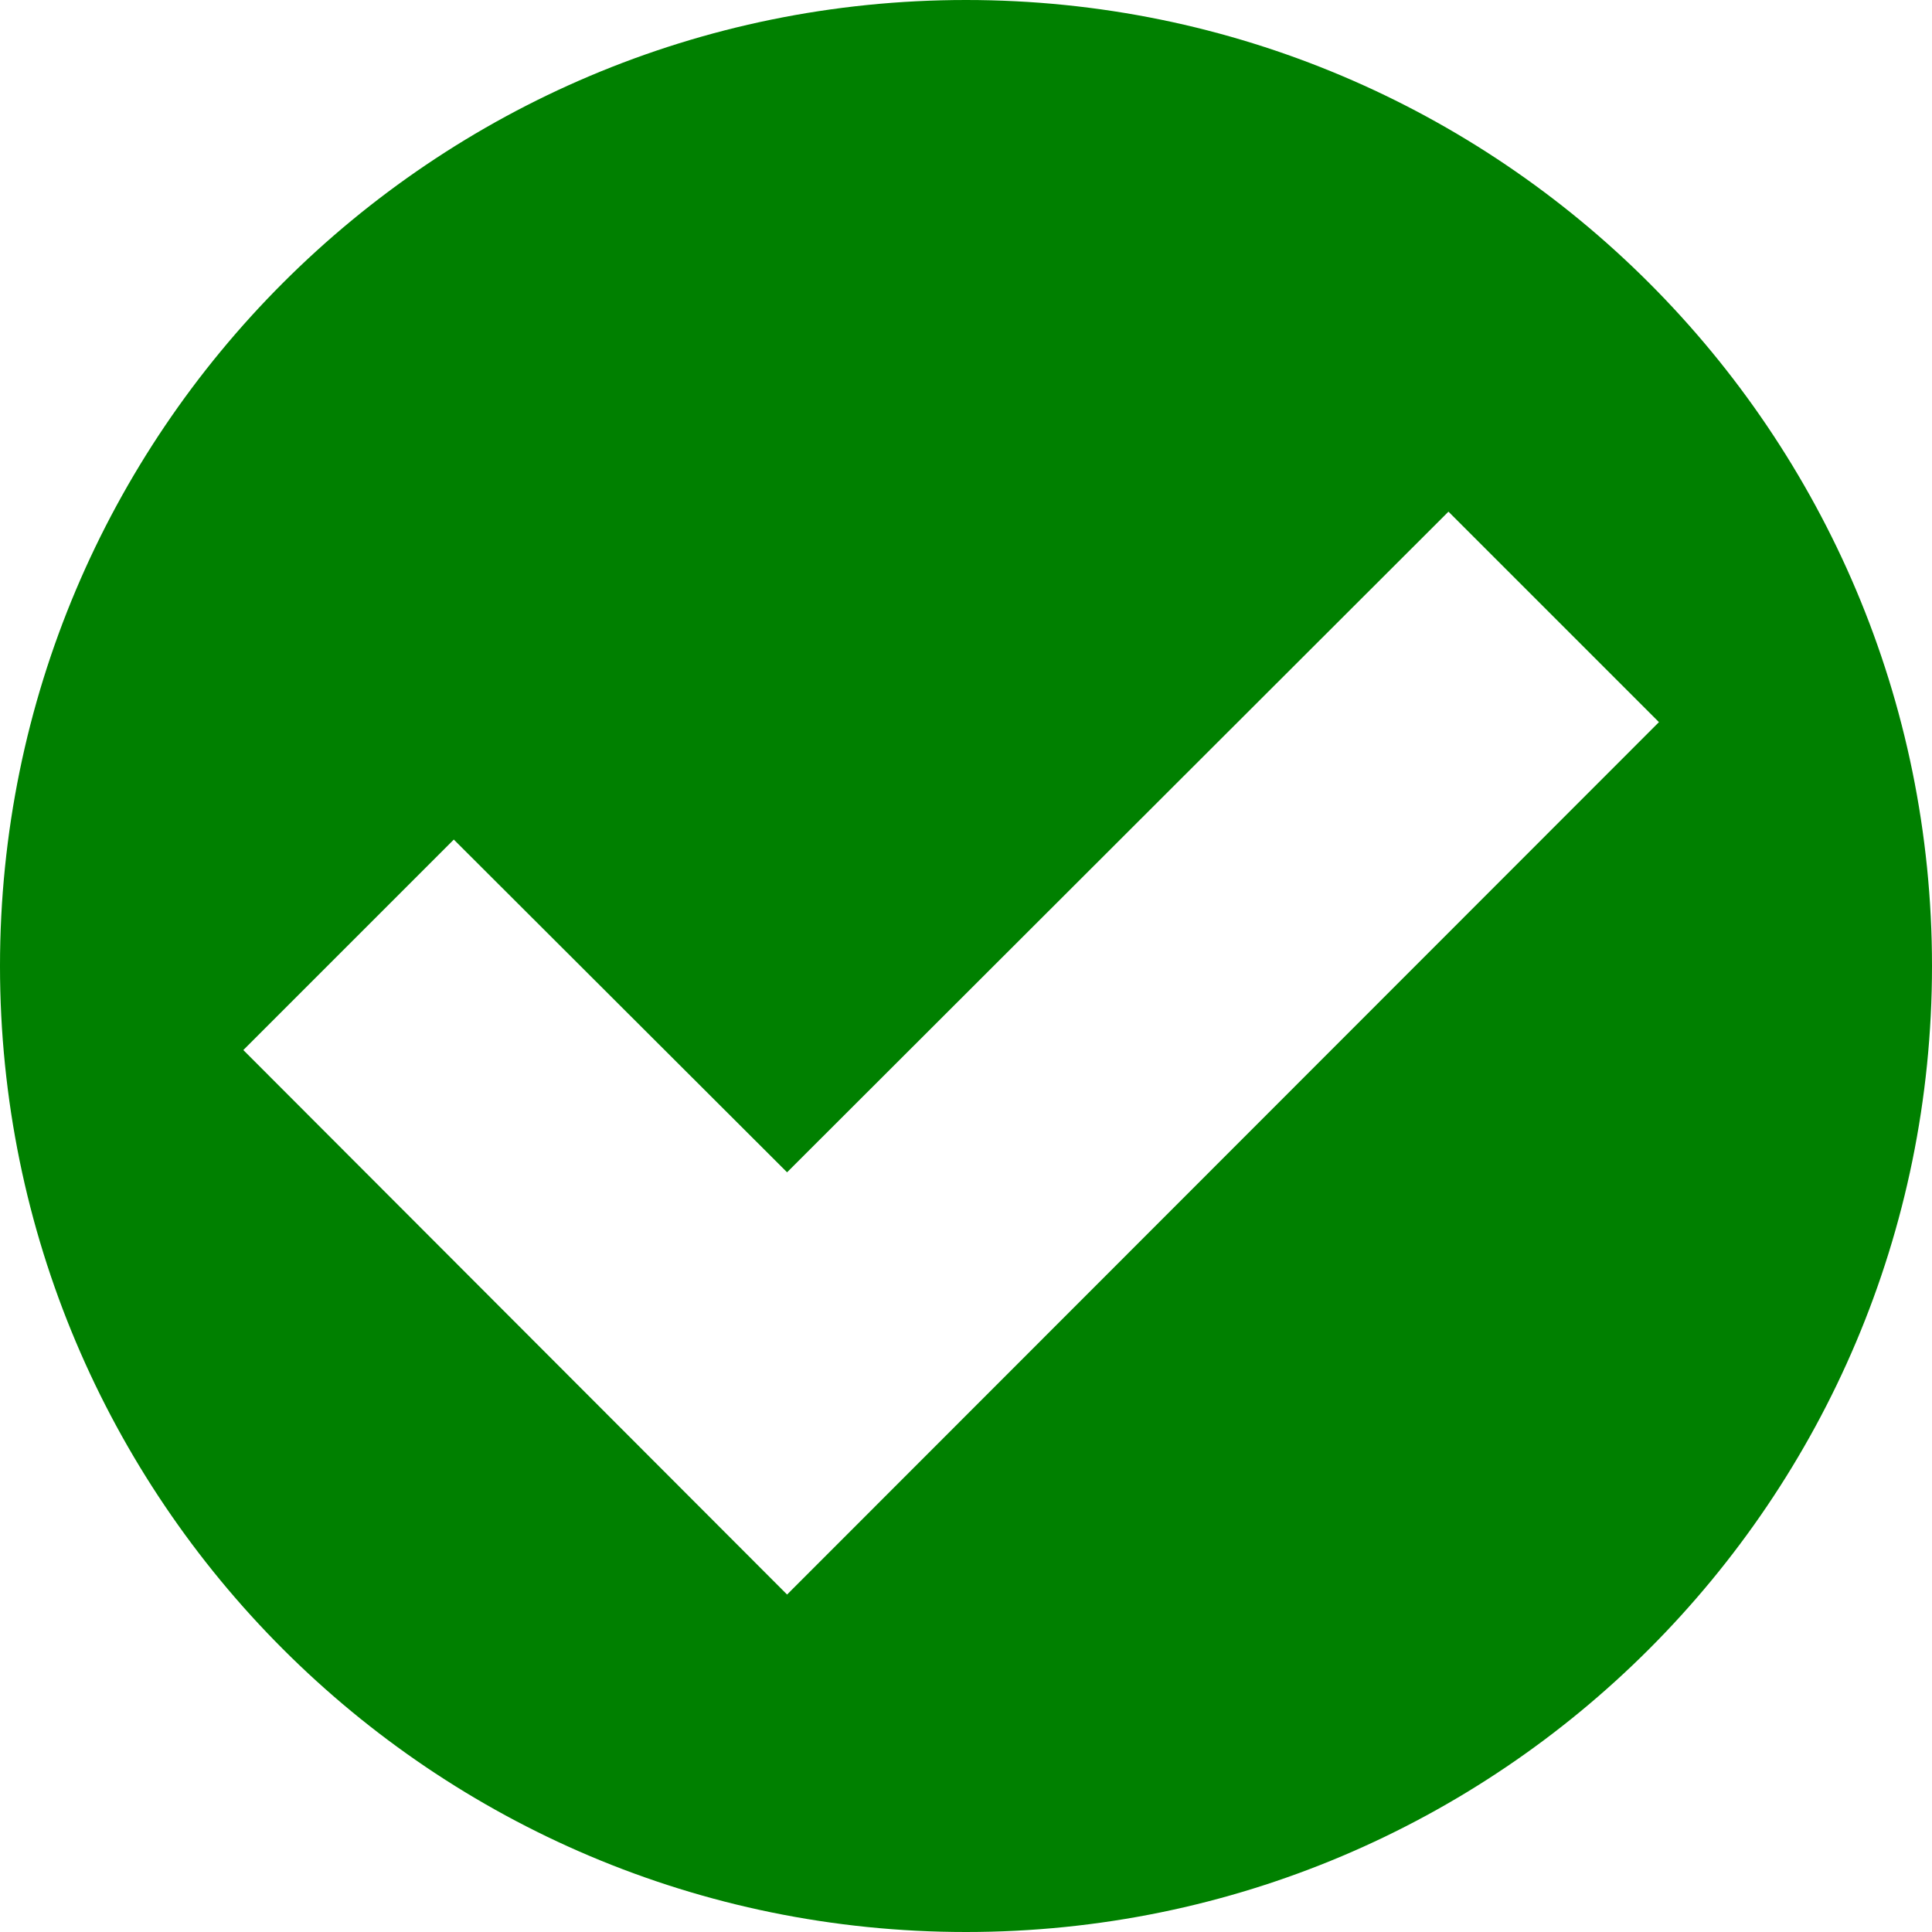 <svg xmlns="http://www.w3.org/2000/svg" class="shared_svg_library_SteamDeckCompatIcon_2hEWY shared_svg_library_SteamDeckCompatVerified_3mvZq deckverified_CategoryIcon_2yDLe" fill="none" viewBox="1 1 18 18" width="13" height="13">
	<path fill-rule="evenodd" clip-rule="evenodd" d="M10 19C14.971 19 19 14.971 19 10C19 5.029 14.971 1 10 1C5.029 1 1 5.029 1 10C1 14.971 5.029 19 10 19ZM8.333 11.922L14.495 5.767L16.456 7.728L8.333 15.856L3.267 10.783L5.228 8.822L8.333 11.922Z" fill="green" />
</svg>